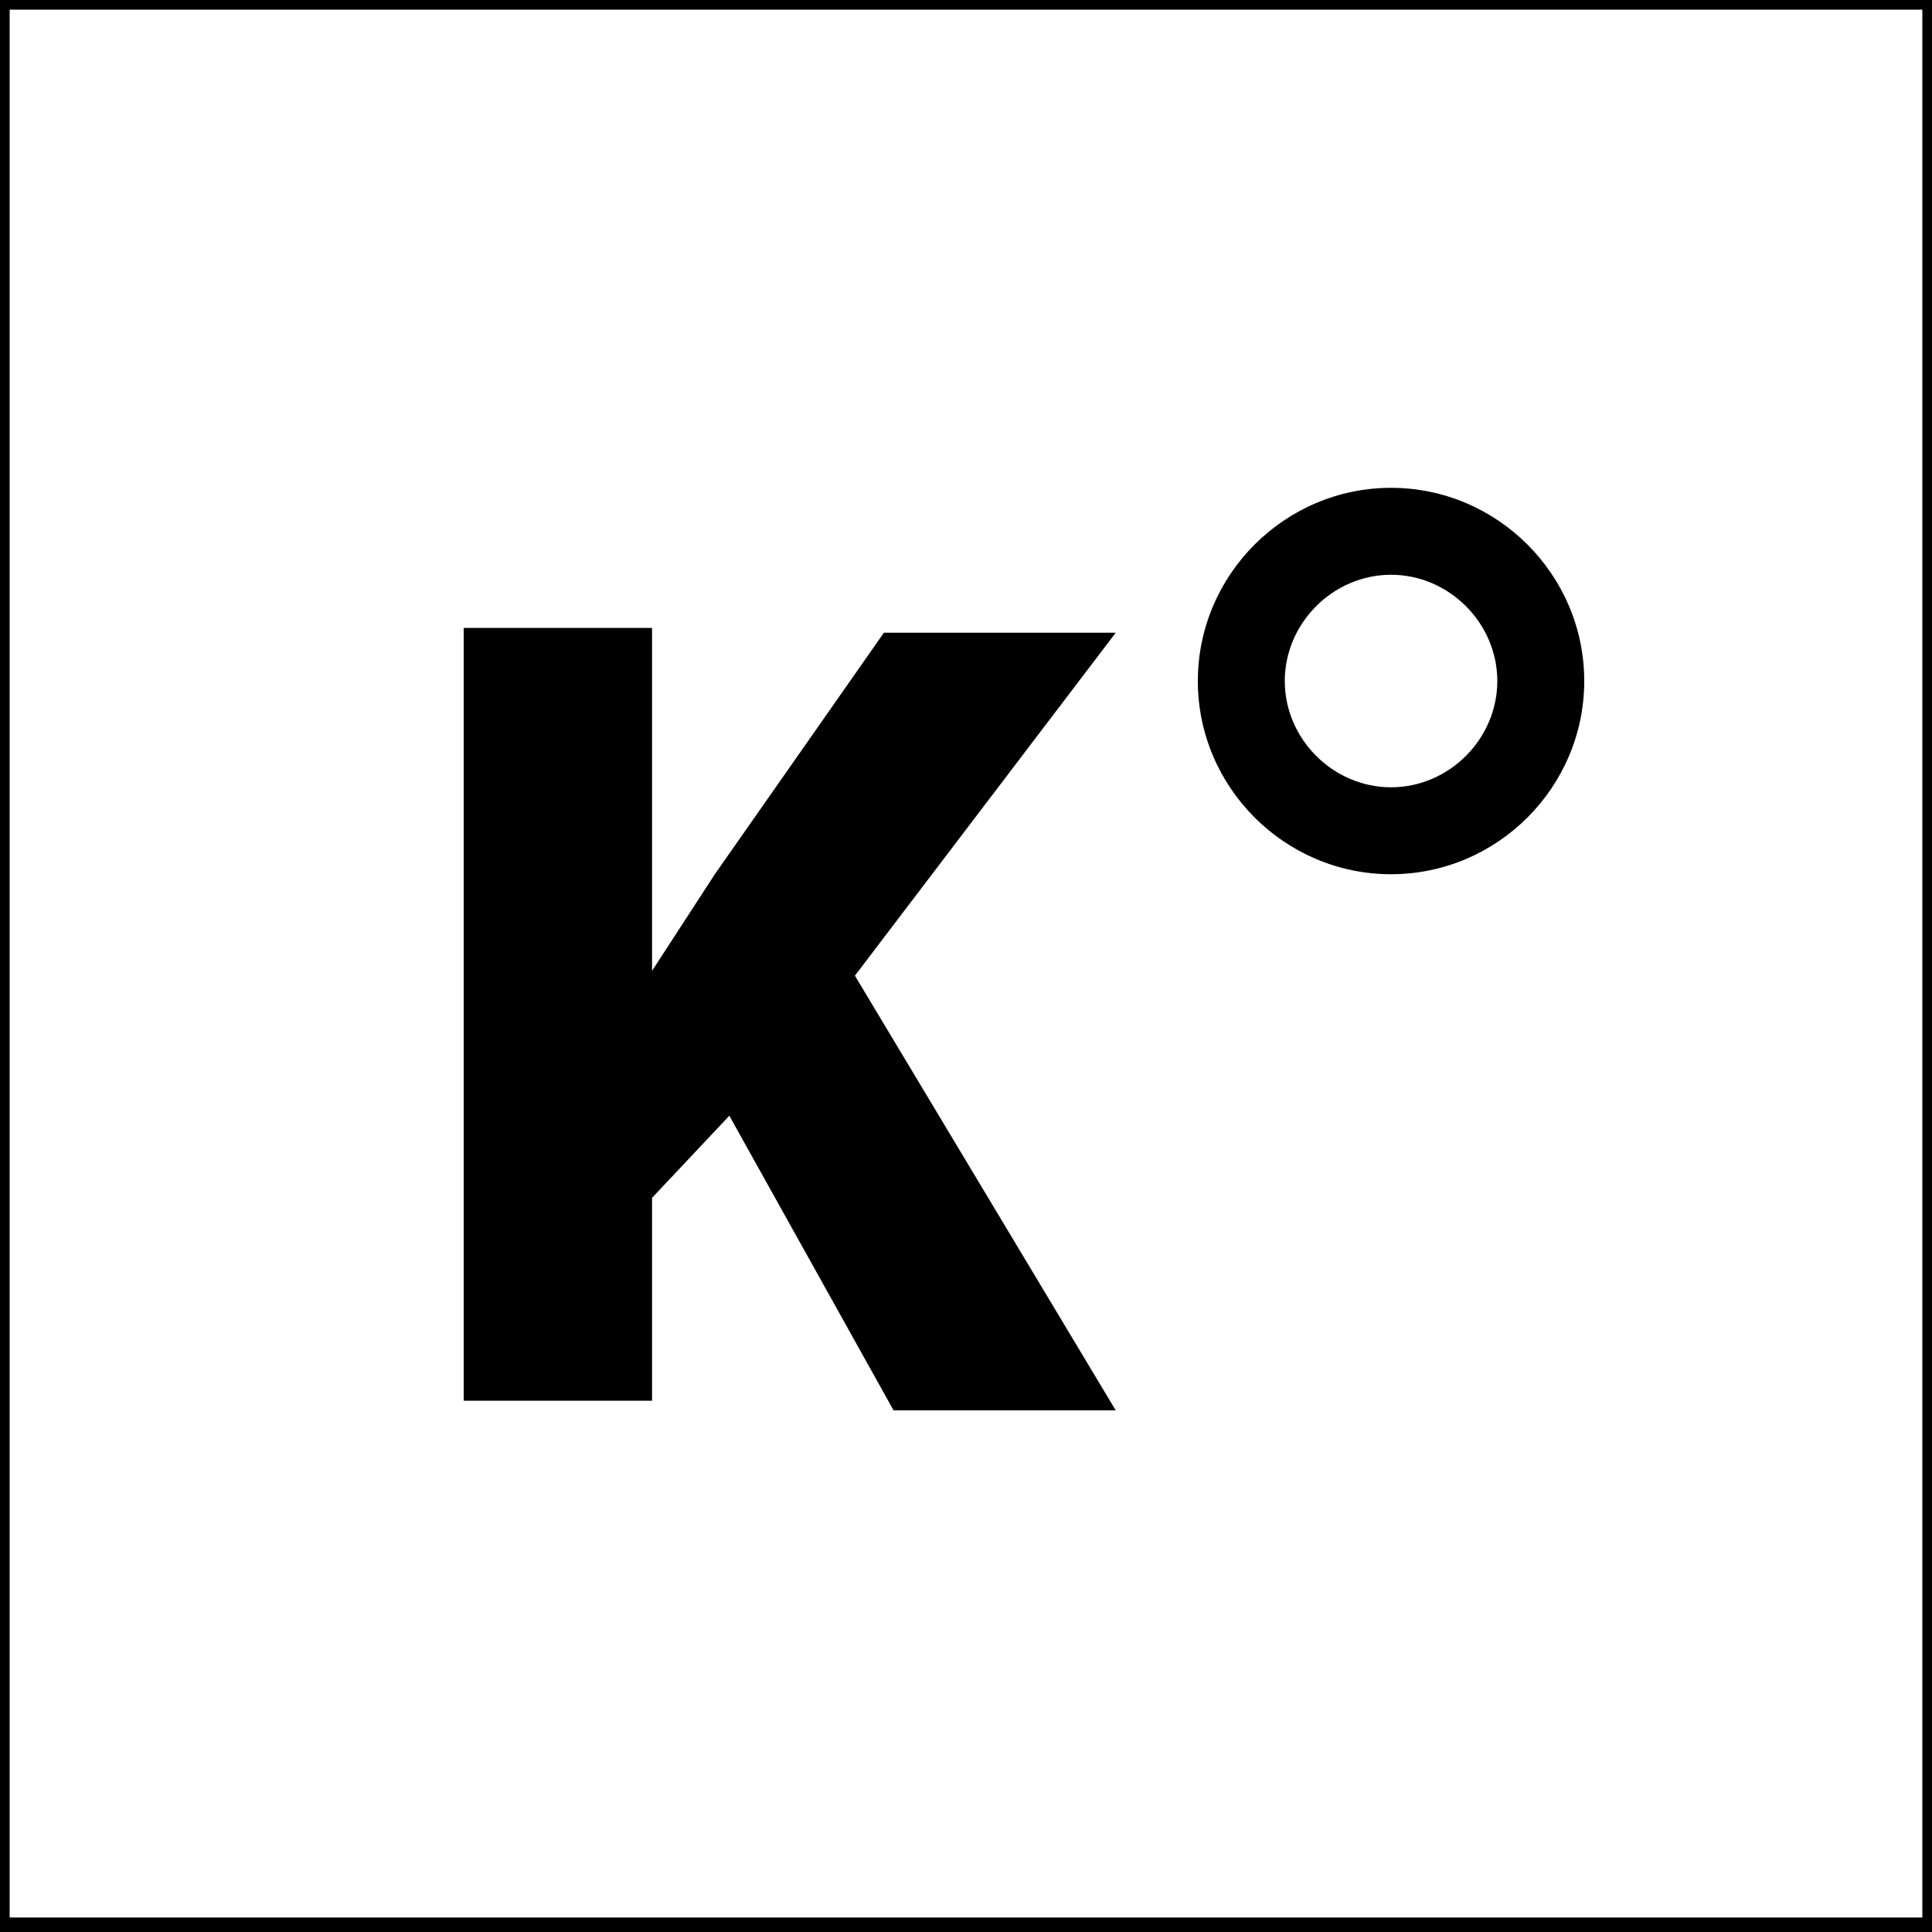 <?xml version="1.0" encoding="utf-8"?>
<!-- Generator: Adobe Illustrator 26.0.1, SVG Export Plug-In . SVG Version: 6.00 Build 0)  -->
<svg version="1.1" xmlns="http://www.w3.org/2000/svg" xmlns:xlink="http://www.w3.org/1999/xlink" x="0px" y="0px"
	 viewBox="0 0 40 40" enable-background="new 0 0 40 40" xml:space="preserve">
<rect x="0" y="0" width="40" height="40" fill="#808080" stroke="none"/>
<g id="Layer_1">
	<g>
		<rect x="0.1" y="0.1" fill="#FFFFFF" width="39.8" height="39.8"/>
		<path d="M39.8,0.2v39.5H0.2V0.2H39.8 M40,0H0v40h40V0L40,0z"/>
	</g>
</g>
<g id="Layer_2">
	<g>
		<g>
			<path d="M15.1,23.1l-1.6,1.7v4.2H9.6V13h3.9v7.1l1.3-2l3.5-5h4.8l-5.4,7.1l5.4,9h-4.6L15.1,23.1z"/>
		</g>
		<path d="M28.8,18.1c-2.2,0-4-1.8-4-4s1.8-4,4-4c2.2,0,4,1.8,4,4S31,18.1,28.8,18.1z M28.8,11.9c-1.2,0-2.2,1-2.2,2.2
			s1,2.2,2.2,2.2s2.2-1,2.2-2.2S30,11.9,28.8,11.9z"/>
	</g>
</g>
</svg>

